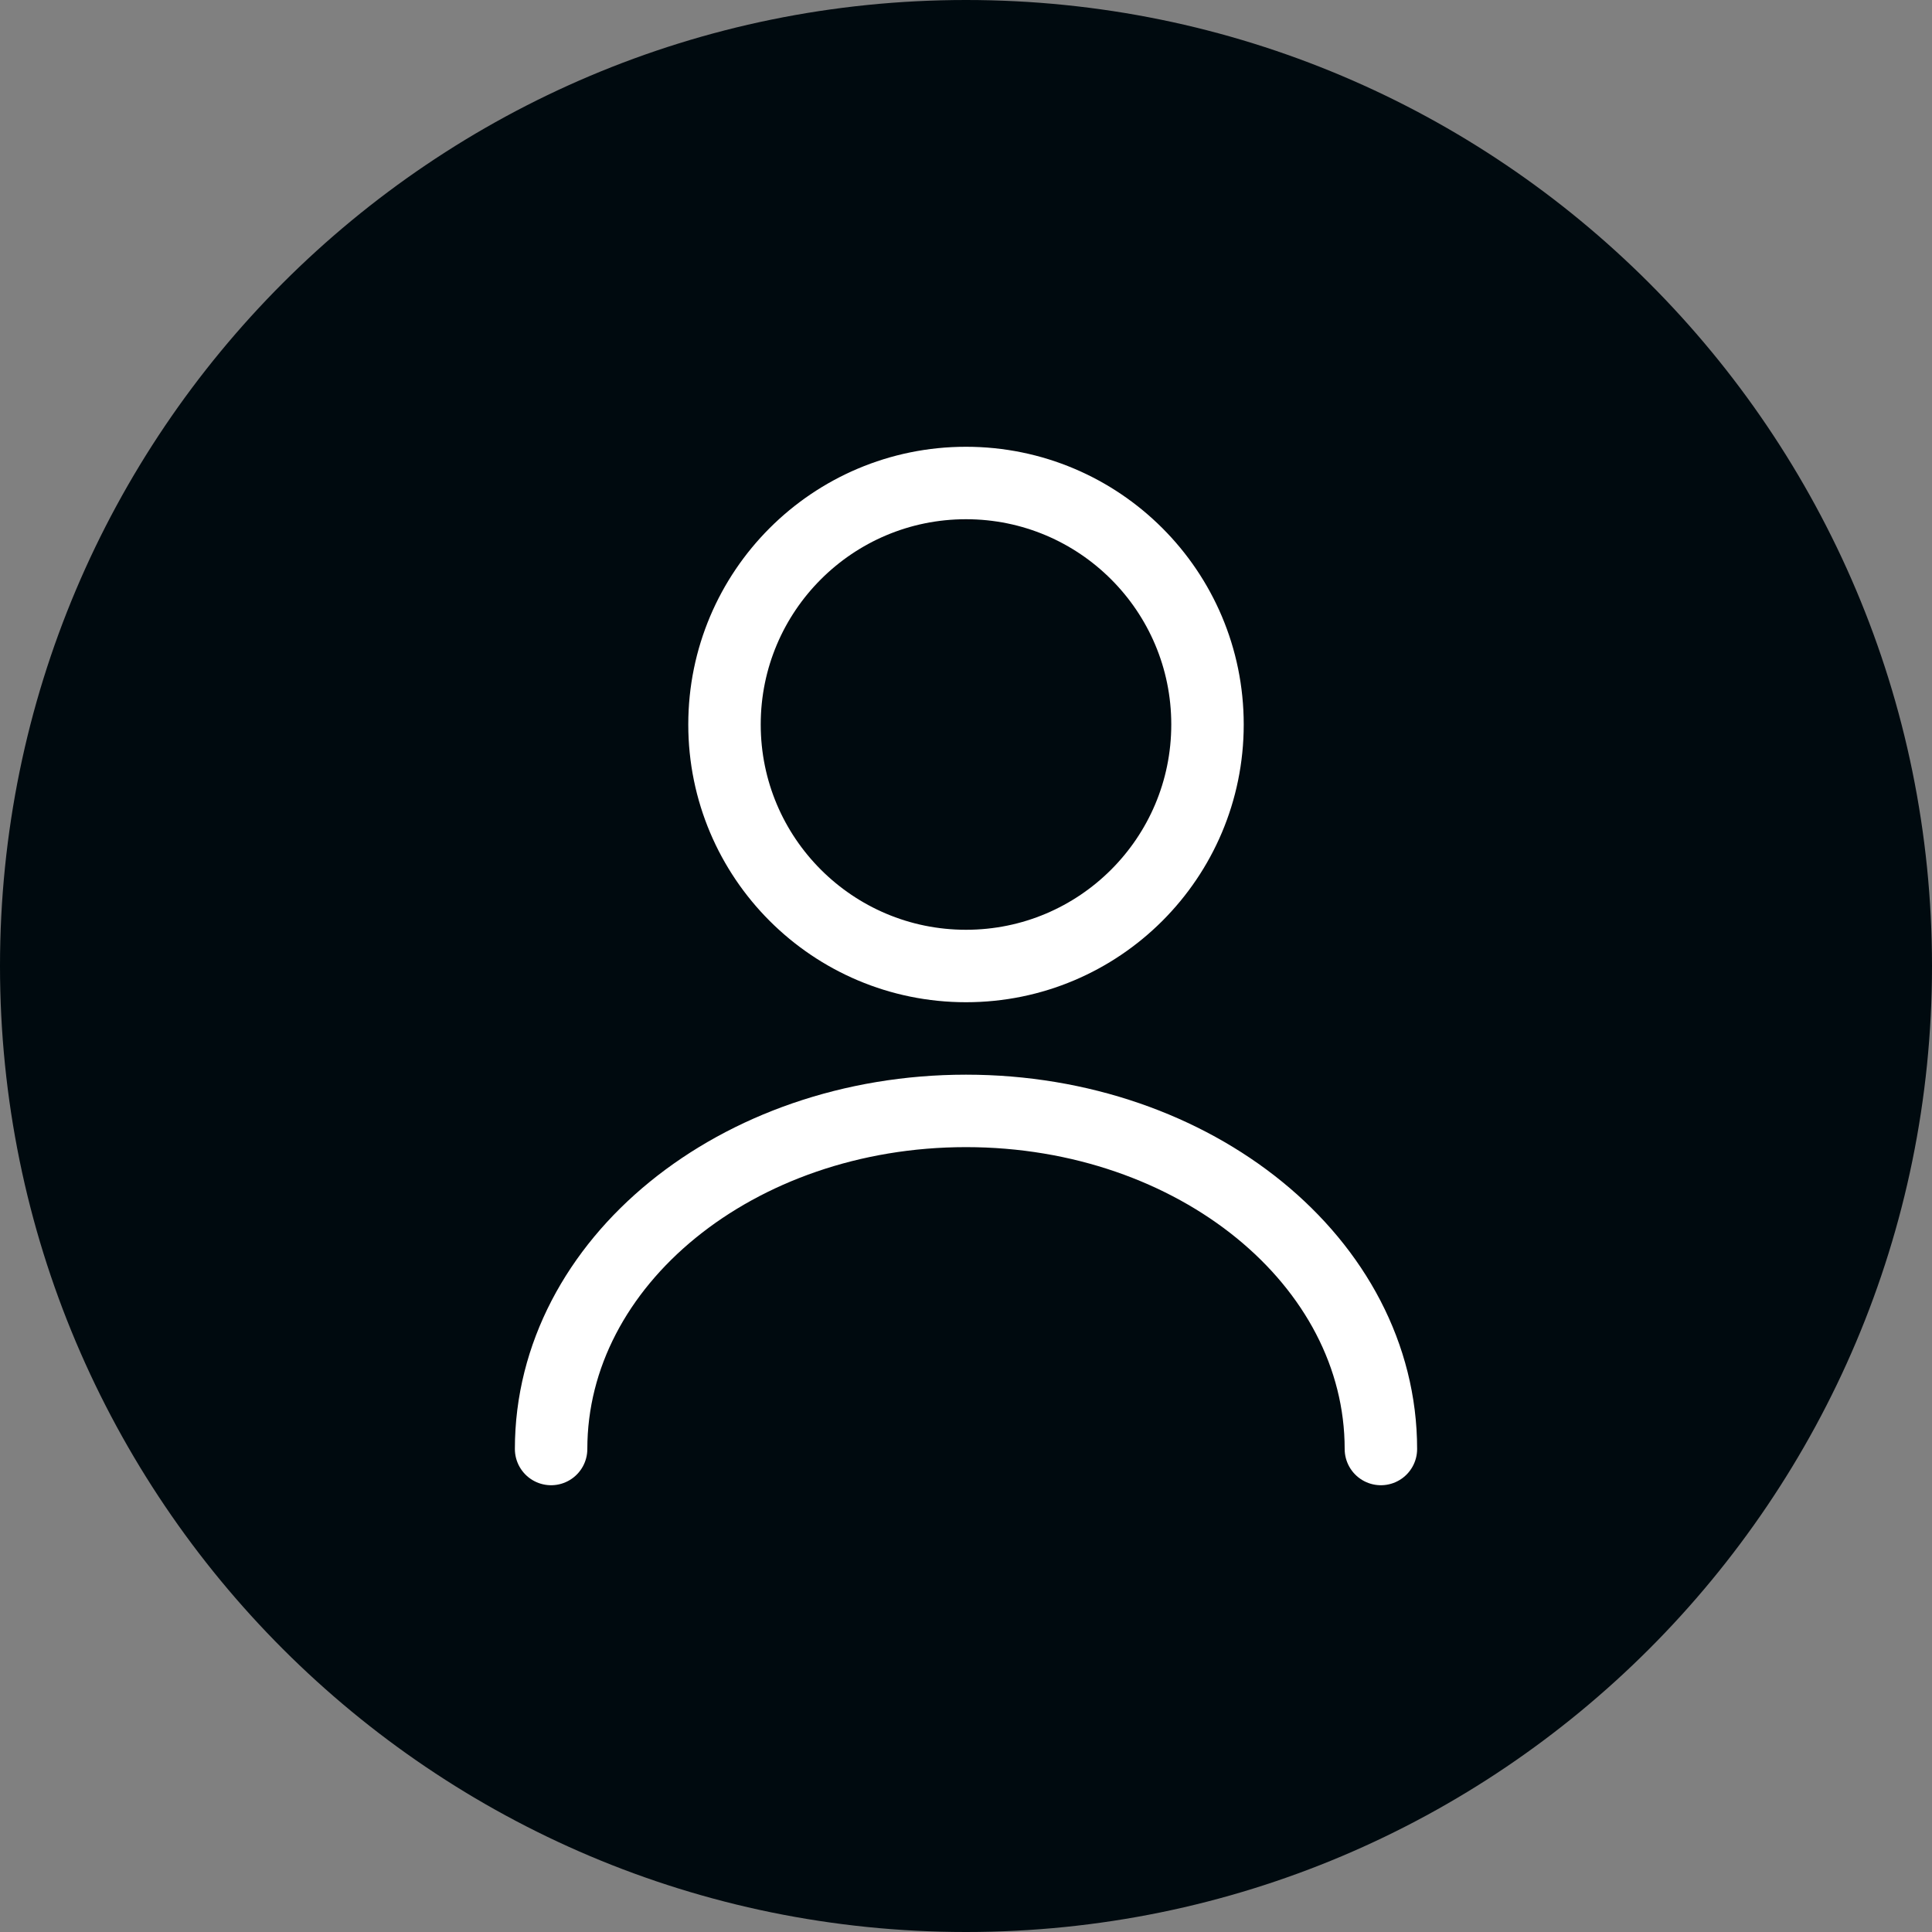 <?xml version="1.0" encoding="UTF-8"?> <svg xmlns="http://www.w3.org/2000/svg" width="40" height="40" viewBox="0 0 40 40" fill="none"><rect x="0" y="0" width="40" height="40" fill="#808080" stroke="none"/><path d="M0 20C0 8.954 8.954 0 20 0C31.046 0 40 8.954 40 20C40 31.046 31.046 40 20 40C8.954 40 0 31.046 0 20Z" fill="#000A0F"></path><path d="M20 20C22.761 20 25 17.761 25 15C25 12.239 22.761 10 20 10C17.239 10 15 12.239 15 15C15 17.761 17.239 20 20 20Z" stroke="white" stroke-width="1.5" stroke-linecap="round" stroke-linejoin="round"></path><path d="M28.59 30C28.59 26.13 24.74 23 20 23C15.26 23 11.41 26.13 11.41 30" stroke="white" stroke-width="1.5" stroke-linecap="round" stroke-linejoin="round"></path></svg> 